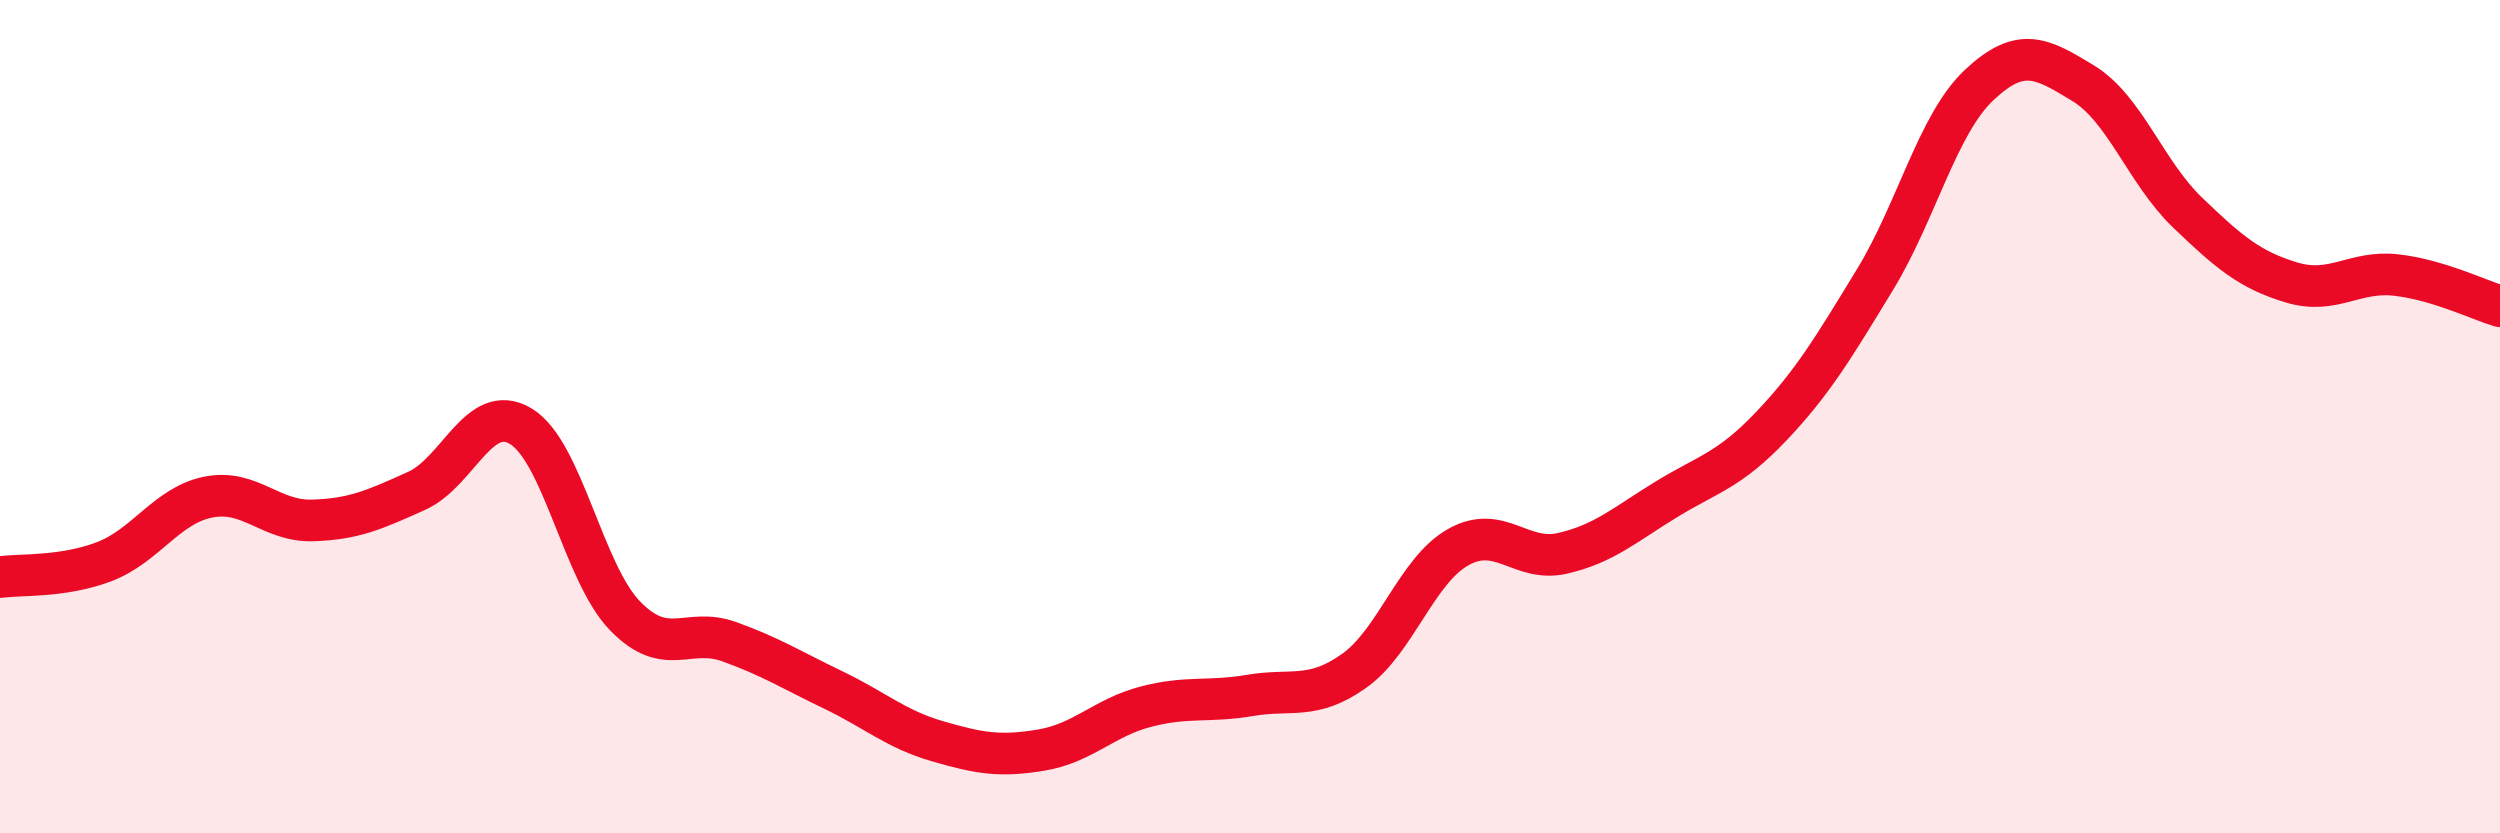 
    <svg width="60" height="20" viewBox="0 0 60 20" xmlns="http://www.w3.org/2000/svg">
      <path
        d="M 0,13.85 C 0.5,13.78 1.5,13.86 2.5,13.48 C 3.5,13.1 4,12.13 5,11.93 C 6,11.73 6.5,12.52 7.5,12.49 C 8.5,12.46 9,12.23 10,11.78 C 11,11.33 11.5,9.63 12.5,10.23 C 13.5,10.83 14,13.75 15,14.78 C 16,15.81 16.5,15.04 17.5,15.4 C 18.5,15.76 19,16.08 20,16.56 C 21,17.04 21.5,17.5 22.5,17.79 C 23.5,18.08 24,18.17 25,18 C 26,17.83 26.5,17.22 27.5,16.96 C 28.5,16.7 29,16.86 30,16.69 C 31,16.52 31.5,16.81 32.5,16.1 C 33.5,15.39 34,13.69 35,13.13 C 36,12.57 36.5,13.51 37.5,13.28 C 38.5,13.05 39,12.59 40,11.98 C 41,11.37 41.5,11.29 42.5,10.24 C 43.5,9.19 44,8.35 45,6.71 C 46,5.07 46.5,2.98 47.5,2.04 C 48.5,1.1 49,1.39 50,2 C 51,2.61 51.5,4.14 52.5,5.1 C 53.5,6.06 54,6.48 55,6.78 C 56,7.08 56.5,6.49 57.5,6.6 C 58.5,6.71 59.5,7.2 60,7.35L60 20L0 20Z"
        fill="#EB0A25"
        opacity="0.1"
        stroke-linecap="round"
        stroke-linejoin="round"
      />
      <path
        d="M 0,13.85 C 0.5,13.78 1.5,13.86 2.5,13.48 C 3.5,13.1 4,12.13 5,11.93 C 6,11.73 6.5,12.52 7.5,12.49 C 8.5,12.46 9,12.23 10,11.78 C 11,11.33 11.5,9.63 12.5,10.23 C 13.5,10.83 14,13.75 15,14.78 C 16,15.81 16.5,15.04 17.5,15.4 C 18.5,15.76 19,16.08 20,16.56 C 21,17.04 21.5,17.5 22.5,17.79 C 23.5,18.08 24,18.17 25,18 C 26,17.83 26.5,17.22 27.5,16.96 C 28.5,16.7 29,16.86 30,16.69 C 31,16.52 31.5,16.81 32.5,16.1 C 33.5,15.39 34,13.69 35,13.13 C 36,12.57 36.5,13.51 37.5,13.28 C 38.5,13.05 39,12.59 40,11.98 C 41,11.37 41.5,11.29 42.5,10.24 C 43.5,9.19 44,8.35 45,6.71 C 46,5.07 46.5,2.98 47.5,2.04 C 48.5,1.1 49,1.39 50,2 C 51,2.61 51.5,4.14 52.5,5.1 C 53.5,6.06 54,6.48 55,6.78 C 56,7.08 56.5,6.49 57.5,6.6 C 58.5,6.71 59.5,7.2 60,7.35"
        stroke="#EB0A25"
        stroke-width="1"
        fill="none"
        stroke-linecap="round"
        stroke-linejoin="round"
      />
    </svg>
  